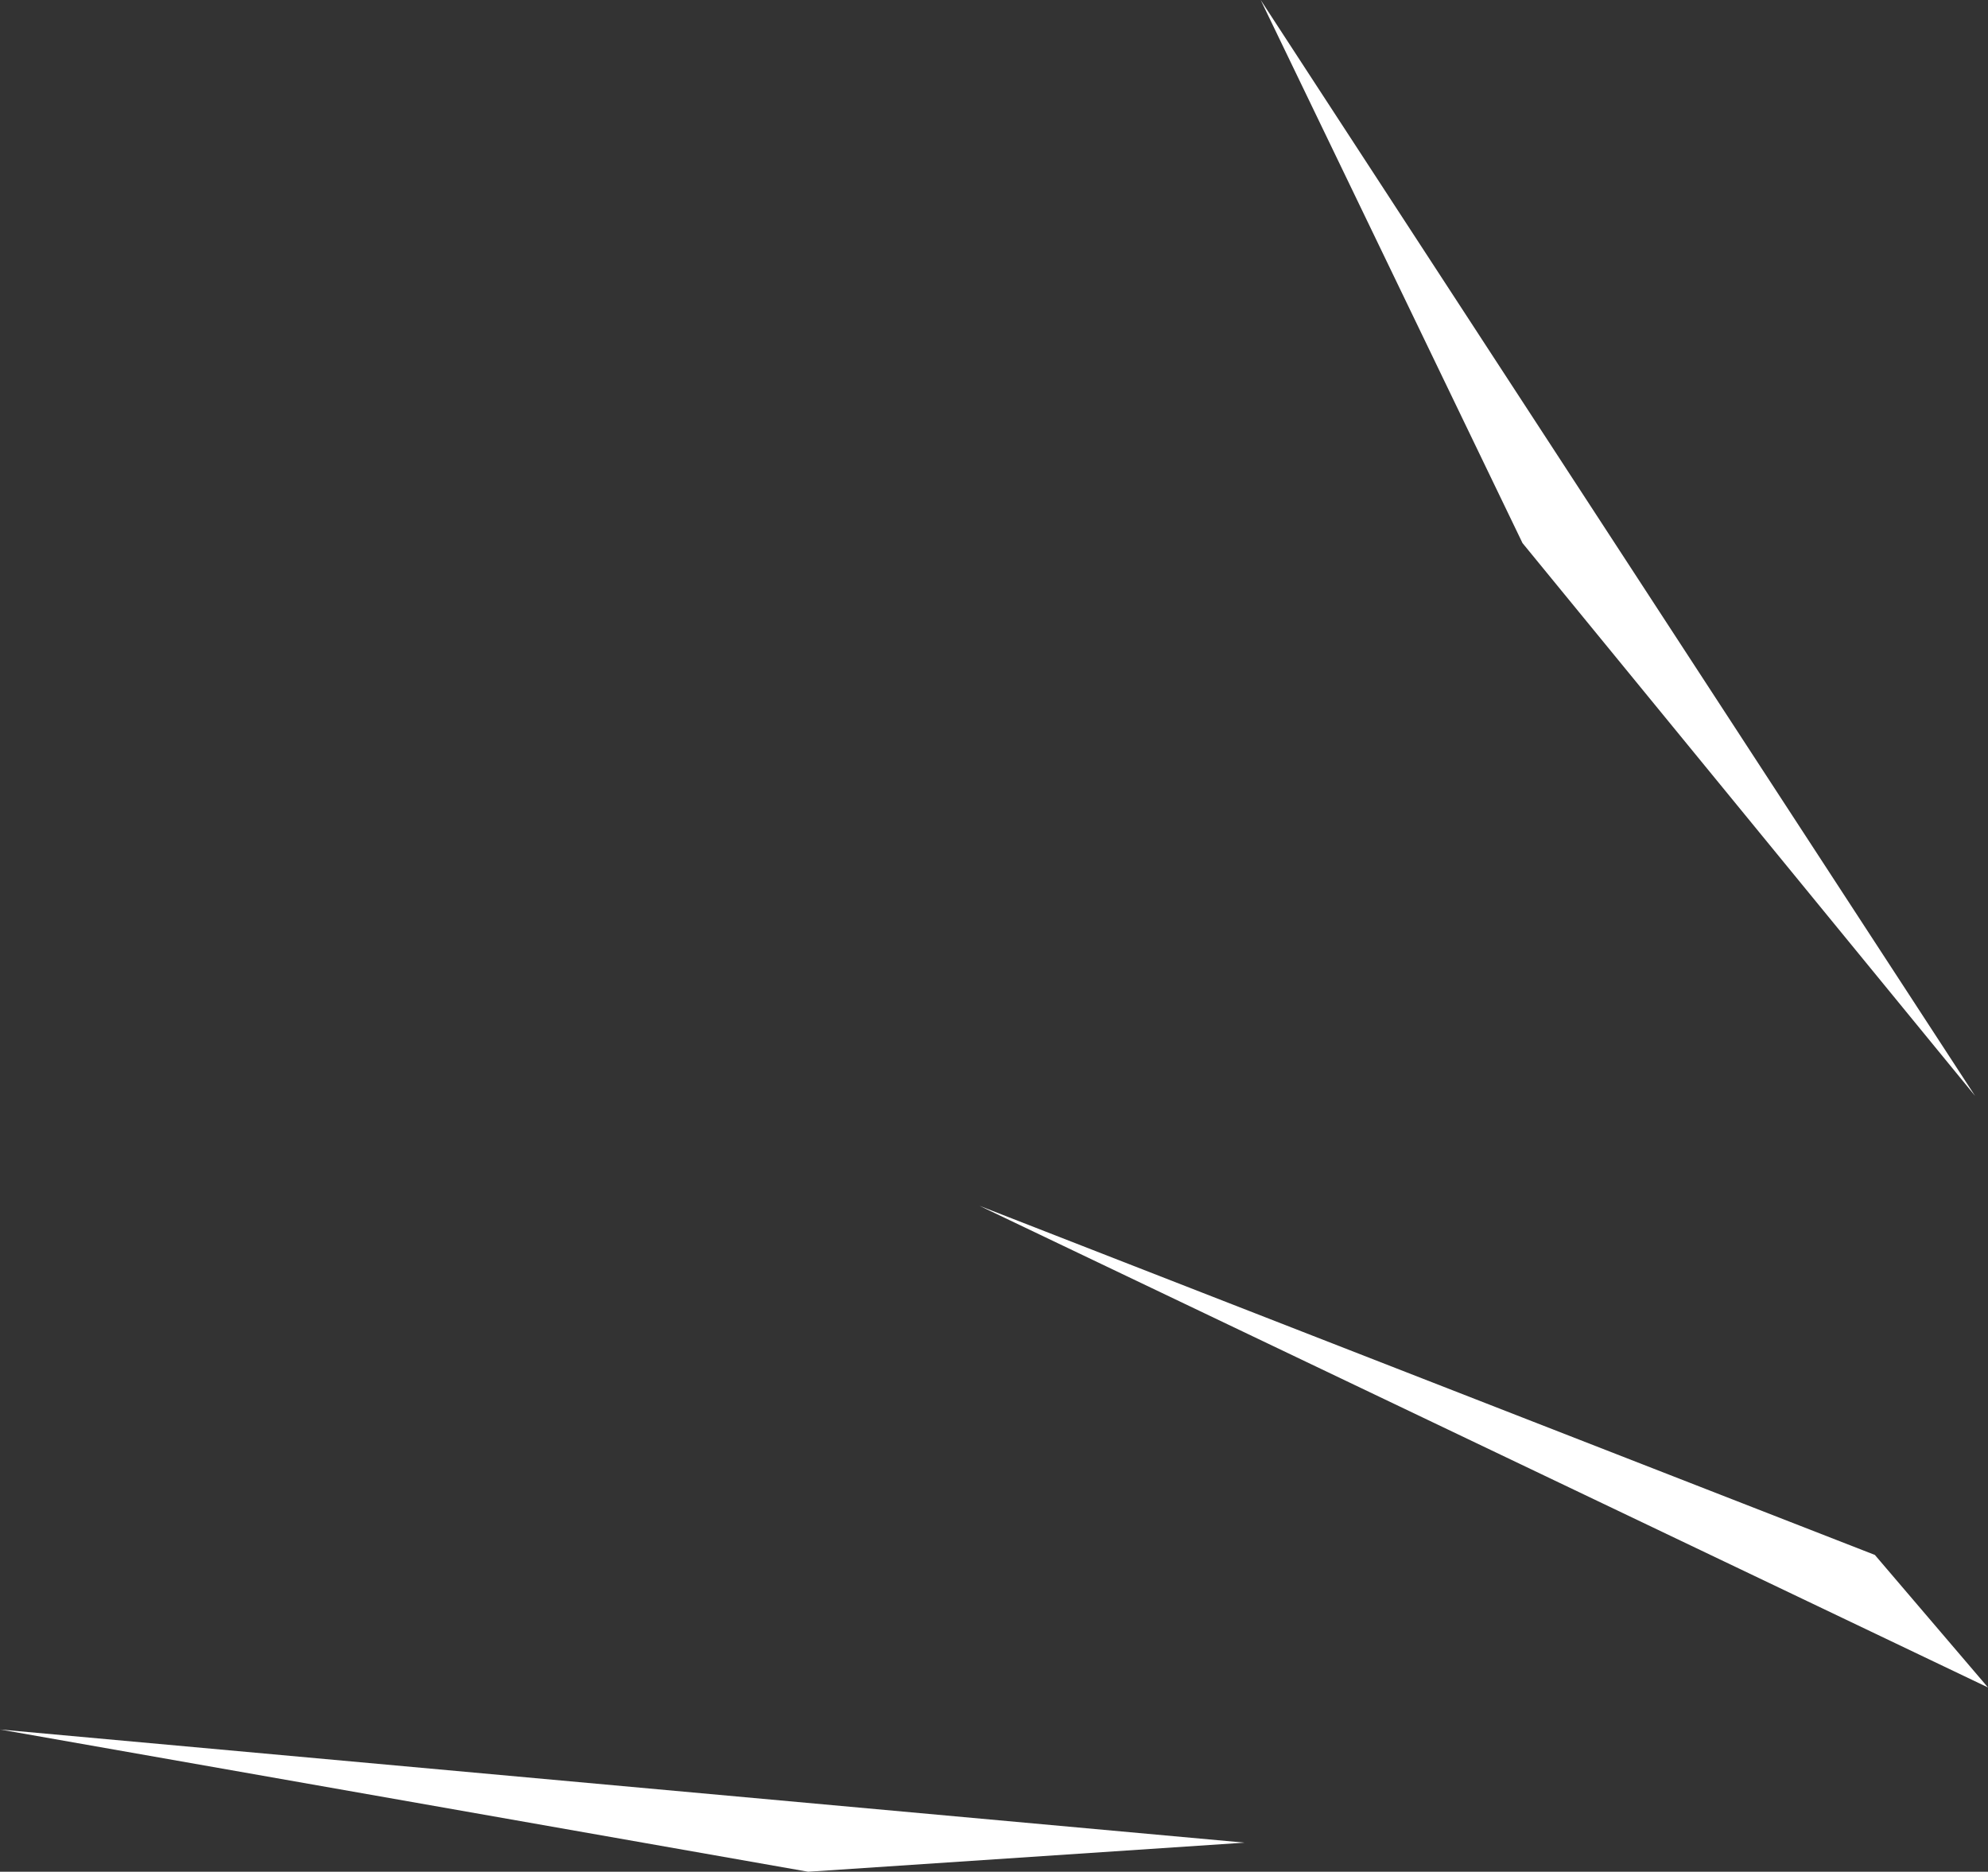 <?xml version="1.0" encoding="UTF-8" standalone="no"?>
<svg xmlns:xlink="http://www.w3.org/1999/xlink" height="28.95px" width="30.75px" xmlns="http://www.w3.org/2000/svg">
  <rect width="100%" height="100%" fill="#333333" stroke="none"/>
  <g transform="matrix(1.0, 0.0, 0.0, 1.0, 34.75, 27.6)">
    <path d="M-15.5 0.9 L-22.25 1.35 -34.75 -0.85 -15.5 0.9 M-4.2 -10.65 L-11.2 -19.2 -15.25 -27.6 -4.2 -10.65 M-5.75 -3.55 L-4.0 -1.5 -19.6 -8.95 -5.75 -3.55" fill="#ffffff" fill-rule="evenodd" stroke="none"/>
  </g>
</svg>
